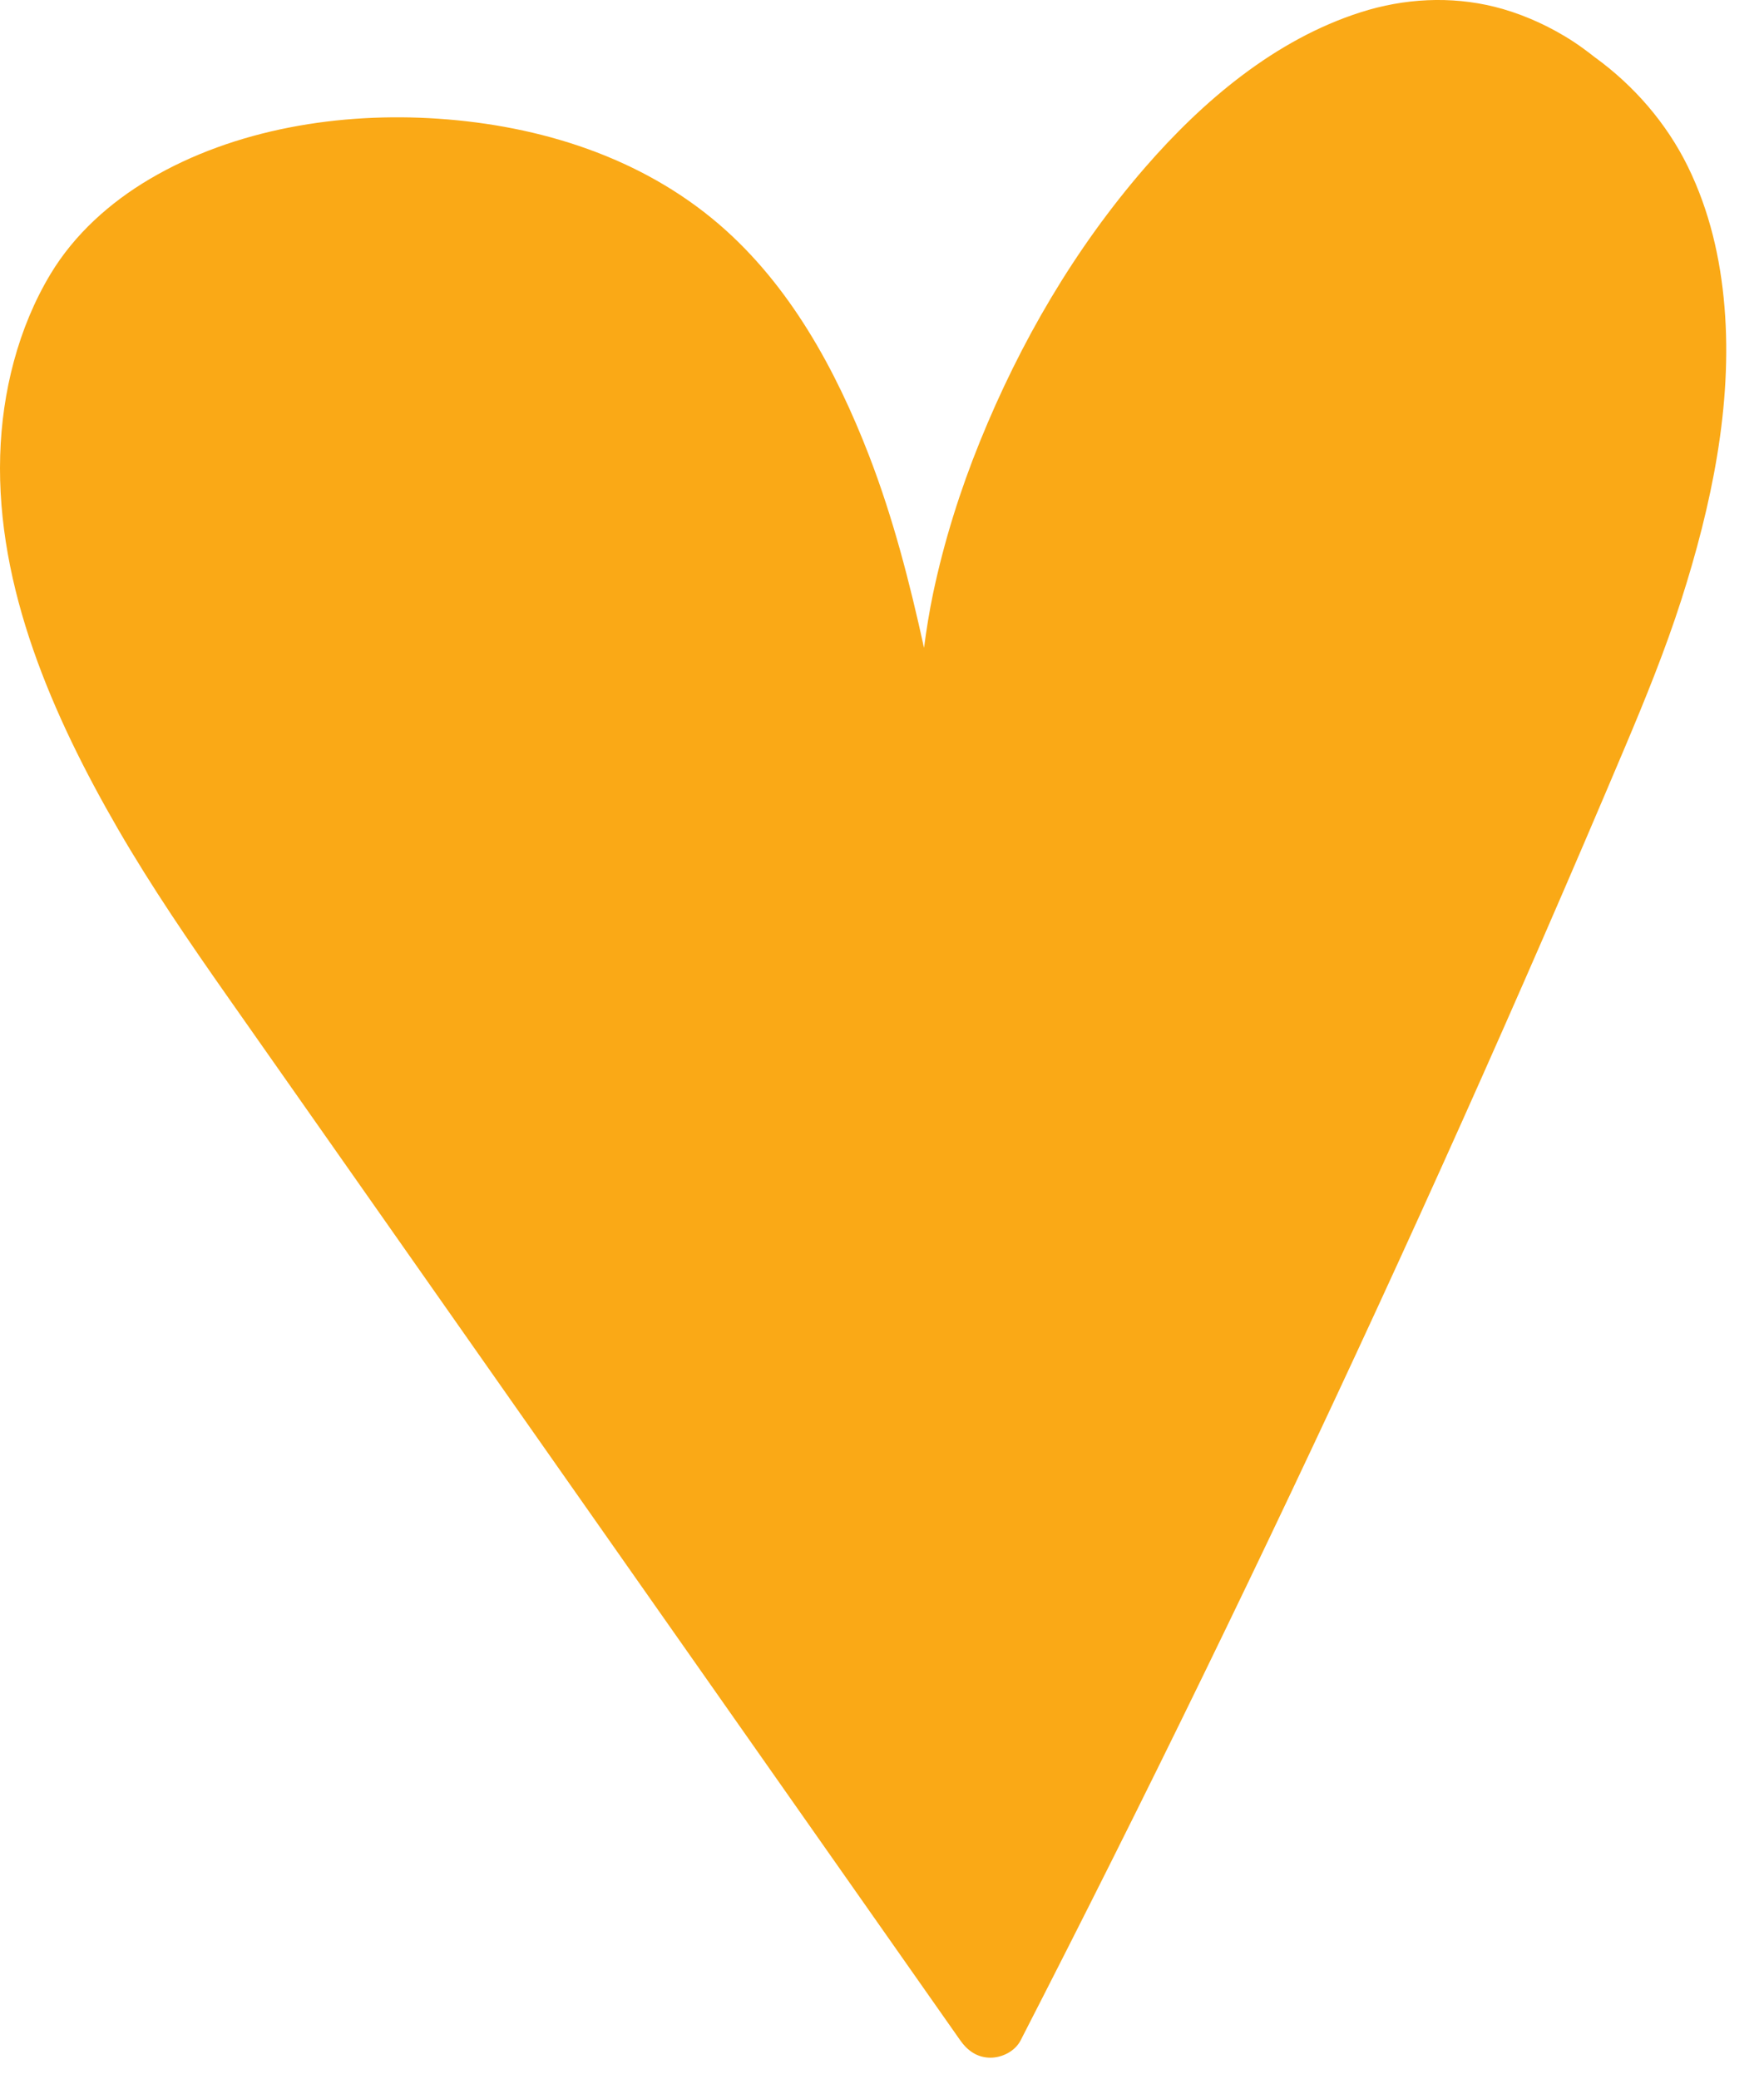 <?xml version="1.0" encoding="utf-8"?>
<svg xmlns="http://www.w3.org/2000/svg" fill="none" height="100%" overflow="visible" preserveAspectRatio="none" style="display: block;" viewBox="0 0 28 33" width="100%">
<path d="M27.373 4.872C27.309 4.097 27.135 3.346 26.792 2.645C26.454 1.956 25.938 1.361 25.318 0.911C25.317 0.91 25.317 0.91 25.316 0.91C25.26 0.866 25.204 0.823 25.147 0.781C25.046 0.707 24.942 0.637 24.834 0.573C24.491 0.368 24.112 0.205 23.724 0.108C23.023 -0.066 22.286 -0.025 21.6 0.194C20.241 0.627 19.093 1.601 18.173 2.661C17.056 3.949 16.194 5.431 15.555 7.006C15.239 7.785 14.986 8.591 14.812 9.413C14.751 9.703 14.705 9.992 14.667 10.282C14.44 9.246 14.176 8.218 13.793 7.227C13.267 5.867 12.538 4.529 11.418 3.564C10.176 2.495 8.574 1.994 6.957 1.884C5.404 1.778 3.73 2.043 2.375 2.842C1.746 3.213 1.184 3.717 0.805 4.344C0.286 5.205 0.032 6.229 0.003 7.228C-0.059 9.329 0.84 11.371 1.871 13.154C2.408 14.082 3.014 14.966 3.63 15.843C4.337 16.85 5.043 17.856 5.75 18.862C7.157 20.867 8.564 22.87 9.971 24.875C11.384 26.887 12.797 28.9 14.211 30.913C14.555 31.403 14.899 31.893 15.243 32.383C15.358 32.547 15.514 32.657 15.722 32.657C15.908 32.657 16.112 32.554 16.2 32.383C17.184 30.466 18.15 28.538 19.093 26.6C20.037 24.662 20.96 22.714 21.863 20.756C22.765 18.799 23.647 16.832 24.507 14.856C24.94 13.863 25.366 12.868 25.788 11.87C26.115 11.096 26.431 10.32 26.688 9.519C27.162 8.036 27.503 6.436 27.373 4.872H27.373Z" fill="#FAA916" id="heart-orange"/>
</svg>